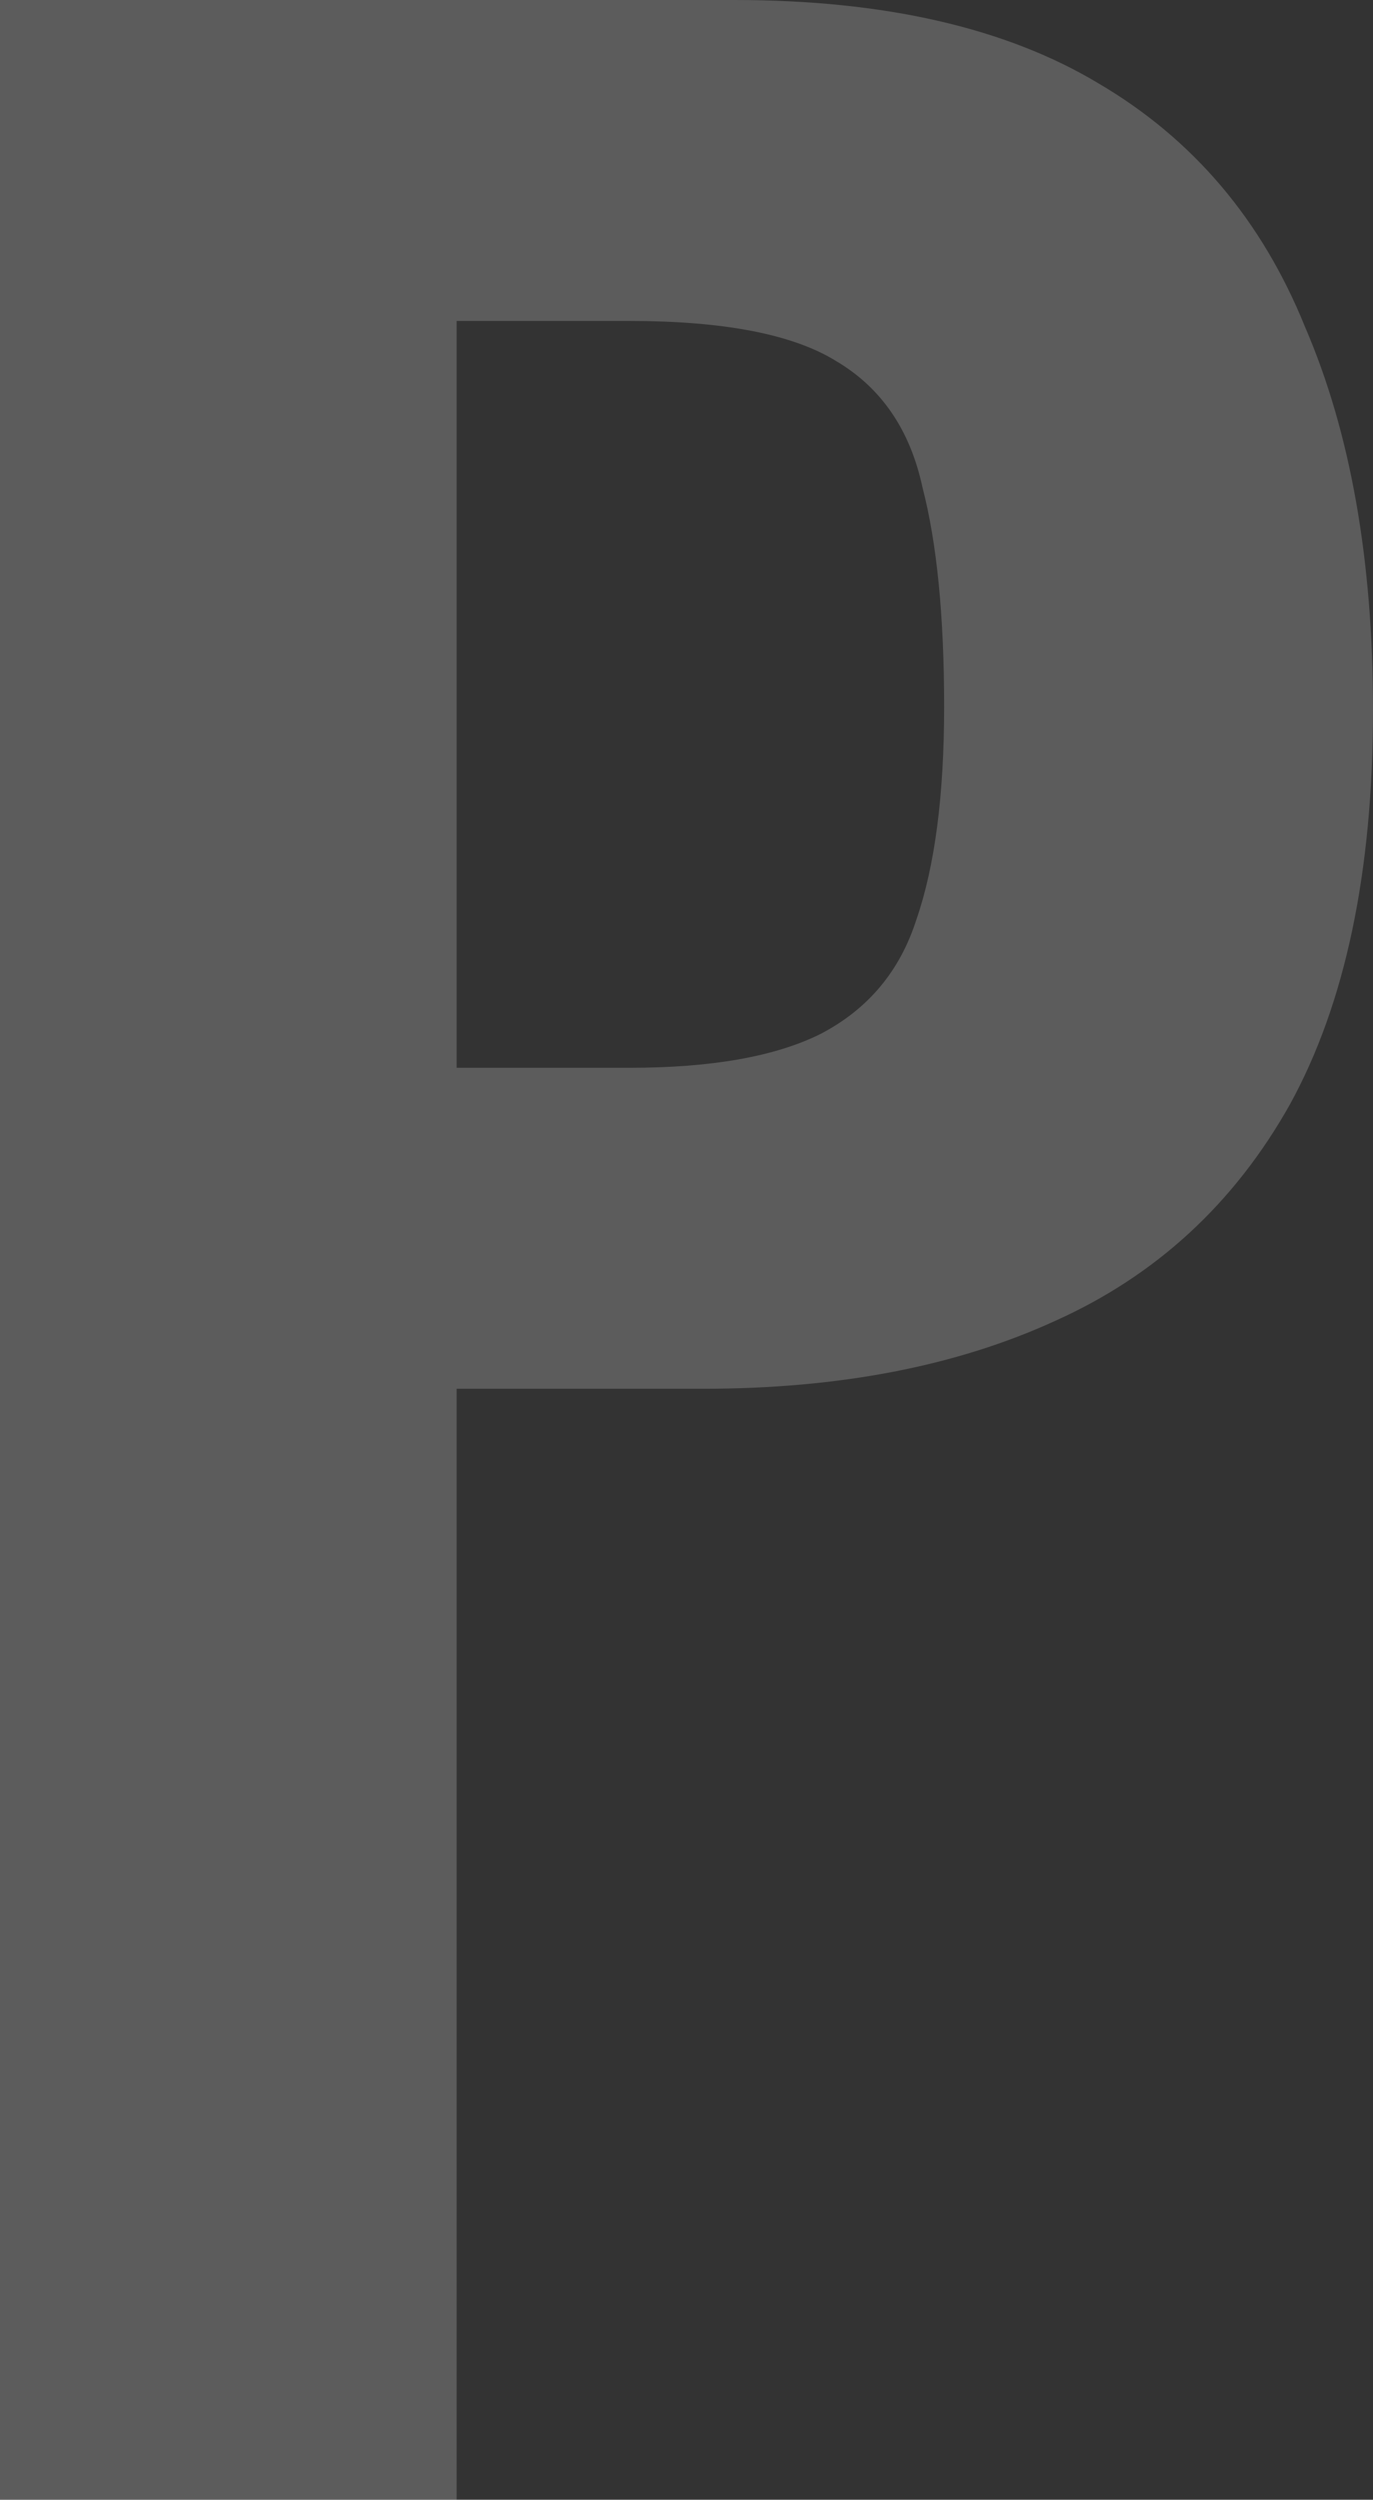 <?xml version="1.0" encoding="UTF-8"?> <svg xmlns="http://www.w3.org/2000/svg" width="1246" height="2268" viewBox="0 0 1246 2268" fill="none"><rect x="0" y="0" width="1246" height="2268" fill="#333333" stroke="none"/> <path opacity="0.2" d="M0 2268V0H666.4C802.667 0 912.8 25.2 996.8 75.6C1082.67 126 1145.2 199.733 1184.4 296.8C1225.47 392 1246 507.733 1246 644C1246 791.467 1220.8 910.933 1170.4 1002.4C1120 1092 1049.07 1157.33 957.6 1198.4C868 1239.47 761.6 1260 638.4 1260H414.4V2268H0ZM414.4 968.8H571.2C645.867 968.8 703.733 958.533 744.8 938C787.733 915.6 816.667 881.067 831.6 834.4C848.4 785.867 856.8 721.467 856.8 641.2C856.8 559.067 850.267 492.8 837.2 442.4C826 390.133 799.867 351.867 758.8 327.6C719.6 303.333 657.067 291.2 571.2 291.2H414.4V968.8Z" fill="white"></path> </svg> 